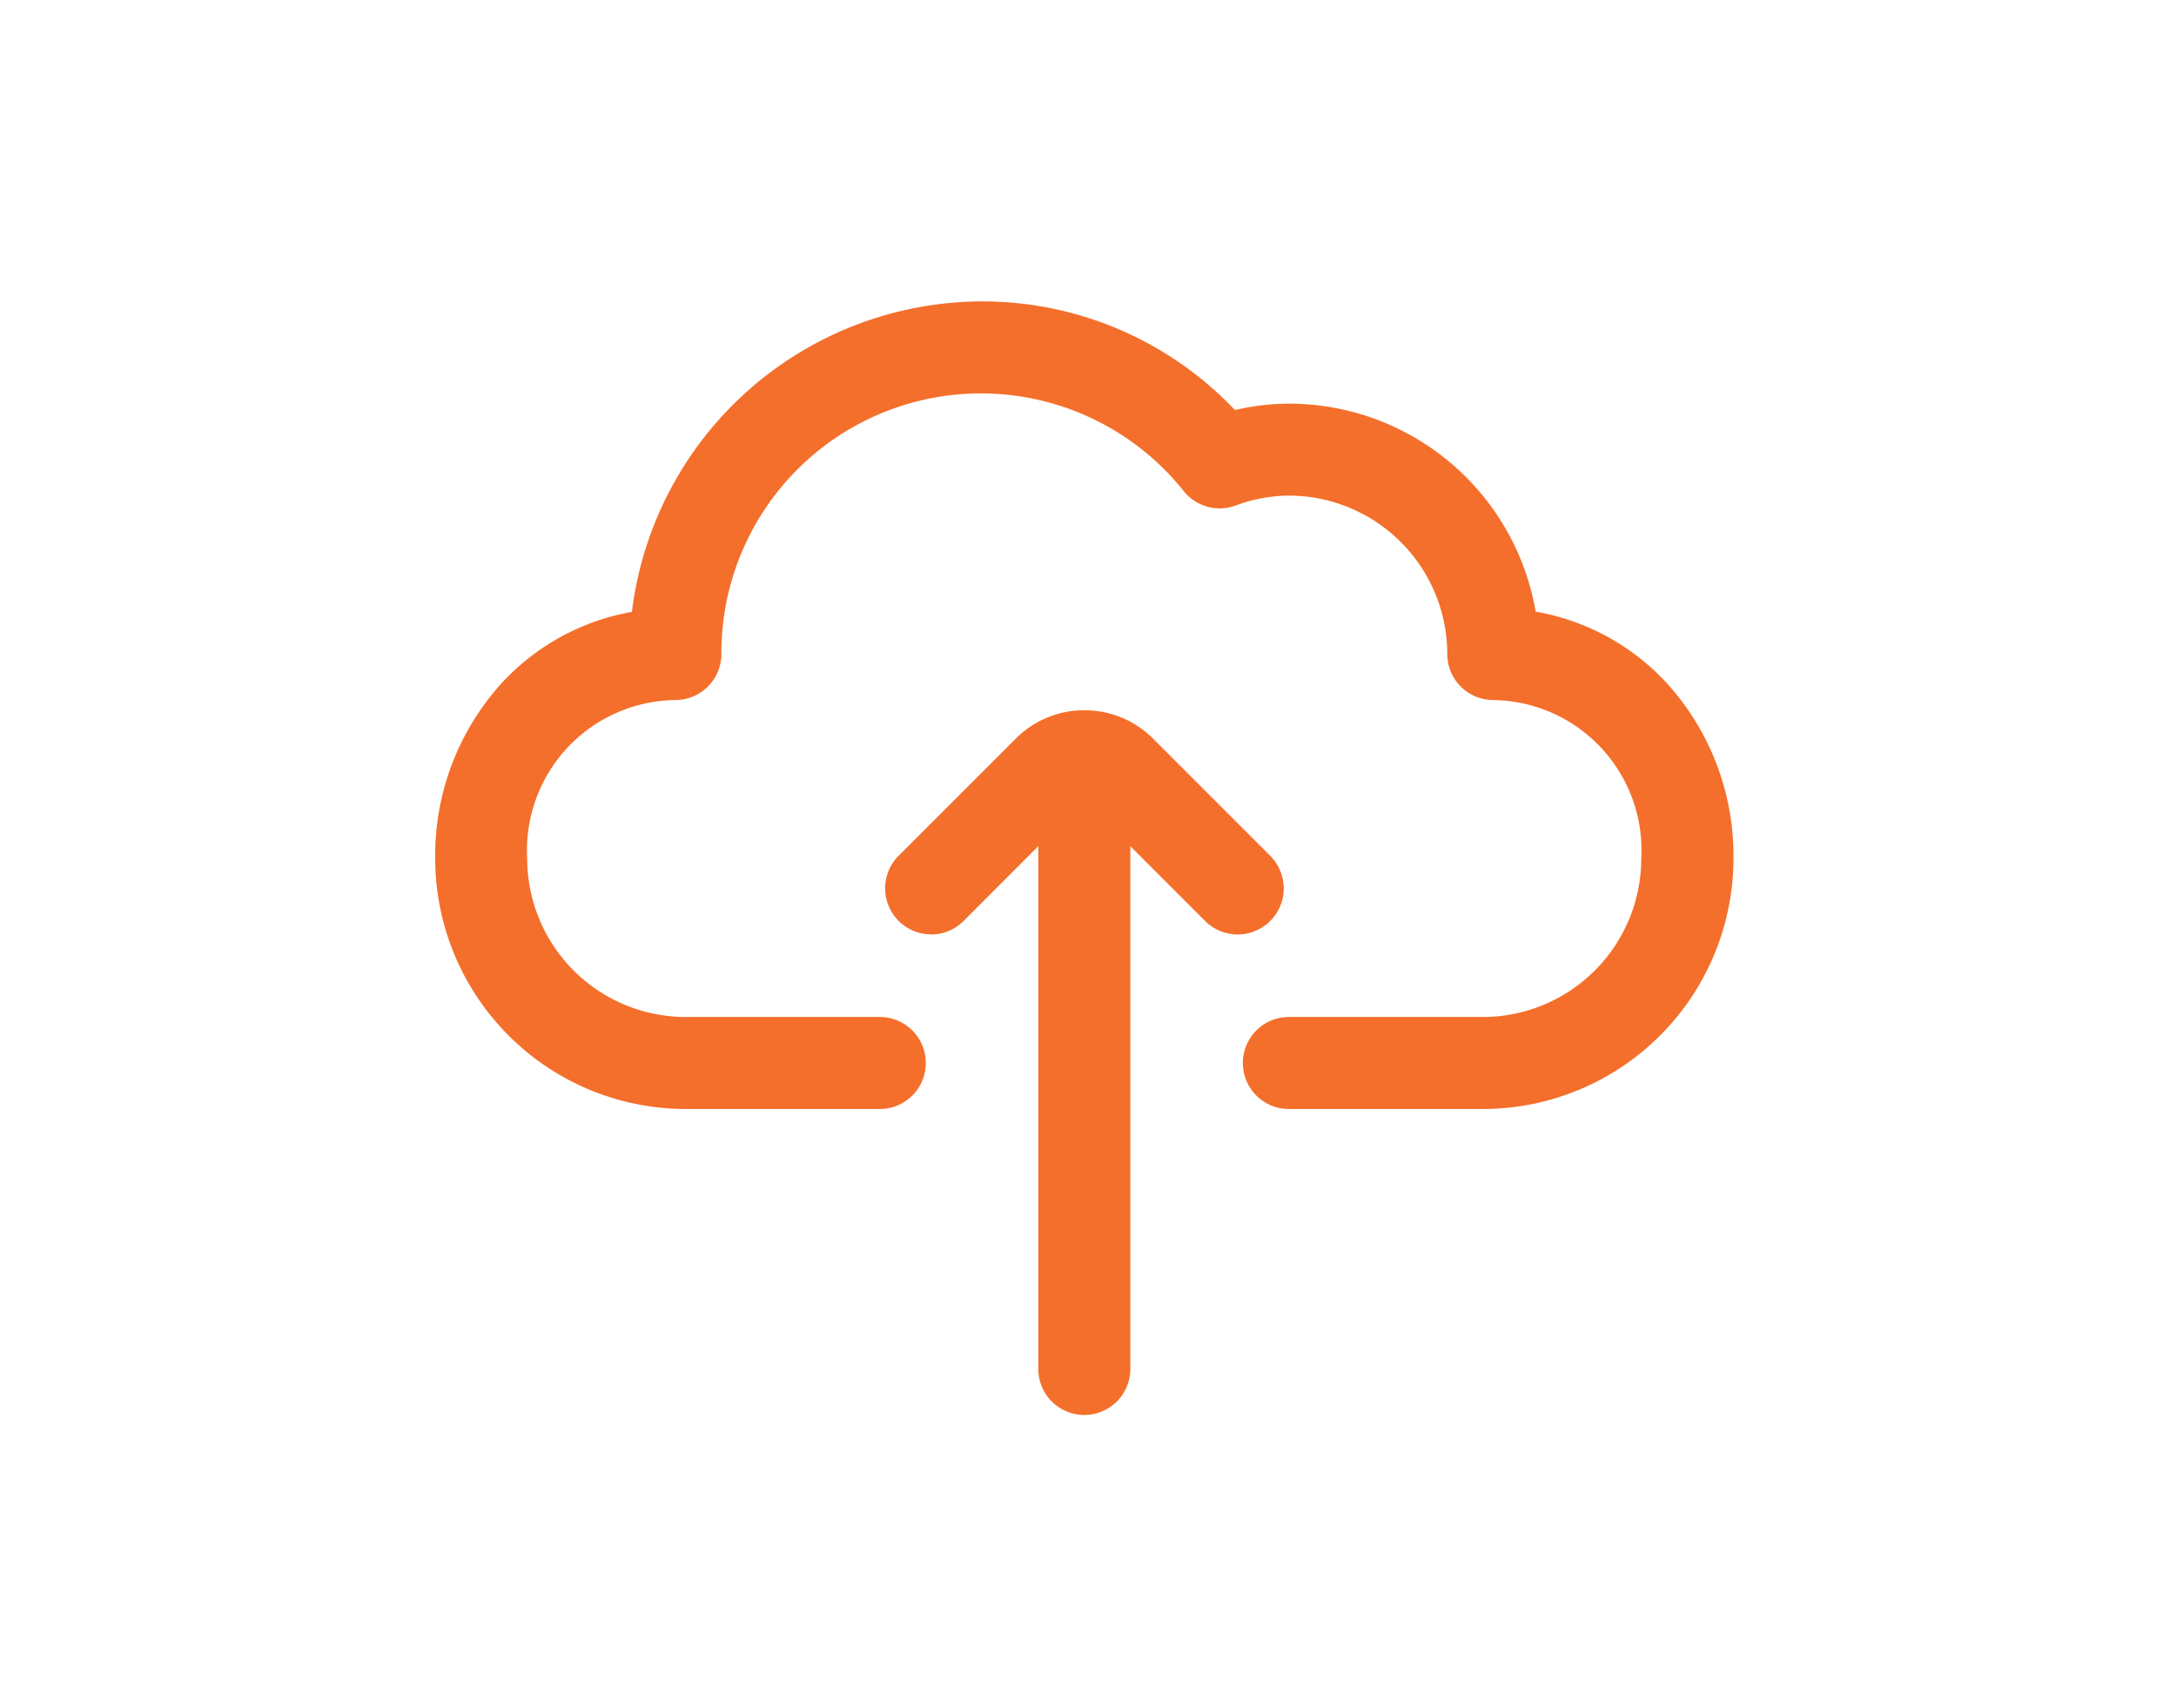 <svg xmlns="http://www.w3.org/2000/svg" xmlns:xlink="http://www.w3.org/1999/xlink" width="65" height="51" viewBox="0 0 65 51">
  <defs>
    <clipPath id="clip-path">
      <rect id="長方形_366" data-name="長方形 366" width="65" height="51" transform="translate(722 4088)" fill="#5c5c5c" opacity="0.247"/>
    </clipPath>
  </defs>
  <g id="icon_cloud_save01" transform="translate(-722 -4088)" clip-path="url(#clip-path)">
    <g id="グループ_353" data-name="グループ 353" transform="translate(735 4097)">
      <path id="パス_124" data-name="パス 124" d="M38.774,49.531a6.924,6.924,0,0,0-3.8-2.1l-.1-.019-.019-.1A7.481,7.481,0,0,0,27.5,41.2a7.073,7.073,0,0,0-1.528.172l-.083.018-.059-.061a10.392,10.392,0,0,0-7.49-3.183A10.558,10.558,0,0,0,7.89,47.309l-.014.109-.108.021A6.925,6.925,0,0,0,4,49.531a7.661,7.661,0,0,0-2,5.254,7.489,7.489,0,0,0,7.481,7.481h5.8a1.374,1.374,0,1,0,0-2.748h-5.8a4.738,4.738,0,0,1-4.733-4.733,4.487,4.487,0,0,1,4.427-4.733,1.376,1.376,0,0,0,1.374-1.374,7.751,7.751,0,0,1,13.815-4.861,1.374,1.374,0,0,0,1.535.429,4.657,4.657,0,0,1,1.6-.3,4.738,4.738,0,0,1,4.733,4.733A1.376,1.376,0,0,0,33.6,50.052a4.487,4.487,0,0,1,4.427,4.733A4.738,4.738,0,0,1,33.3,59.518H27.5a1.374,1.374,0,1,0,0,2.748h5.8a7.489,7.489,0,0,0,7.481-7.481A7.66,7.66,0,0,0,38.774,49.531Z" transform="translate(-2 -38.144)" fill="#f46f2b"/>
      <path id="パス_125" data-name="パス 125" d="M10.534,14.351a1.365,1.365,0,0,0-.972.4L7.327,16.988V1.374a1.374,1.374,0,0,0-2.748,0V16.988L2.345,14.753A1.374,1.374,0,0,0,.4,16.7l3.5,3.5a2.886,2.886,0,0,0,2.015.847l.036,0h.039A2.884,2.884,0,0,0,8,20.2l3.5-3.5a1.374,1.374,0,0,0-.972-2.346Z" transform="translate(25.343 33.26) rotate(180)" fill="#f46f2b"/>
    </g>
  </g>
</svg>
